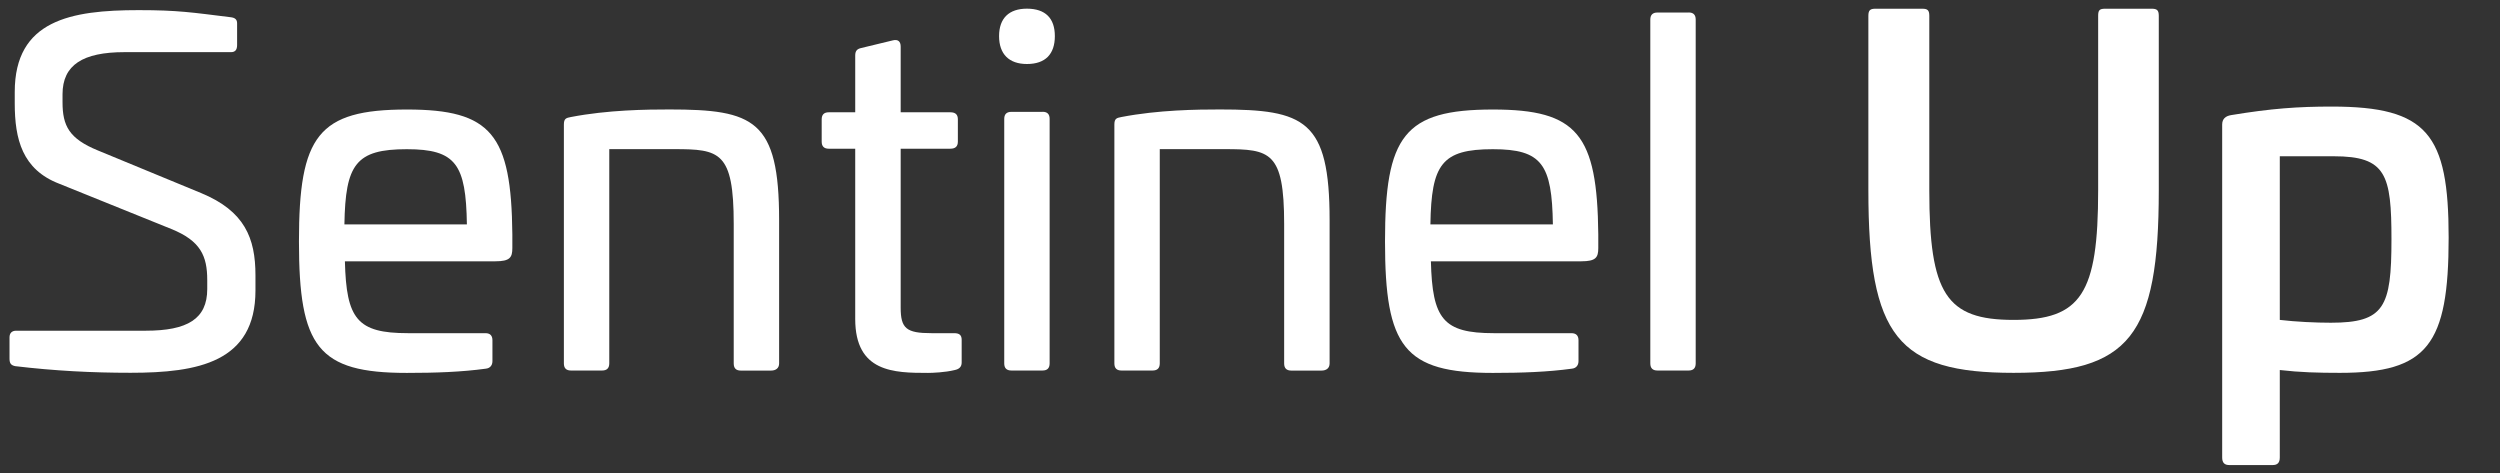 <?xml version="1.0" encoding="utf-8"?>
<!-- Generator: Adobe Illustrator 24.2.1, SVG Export Plug-In . SVG Version: 6.00 Build 0)  -->
<svg version="1.1" id="Layer_1" xmlns="http://www.w3.org/2000/svg" xmlns:xlink="http://www.w3.org/1999/xlink" x="0px" y="0px"
	 viewBox="0 0 407 77" style="enable-background:new 0 0 407 77;" xml:space="preserve">
<rect x="0" y="0" width="407" height="77" fill="#333333" stroke="none"/>
<style type="text/css">
	.st0{fill:#FFFFFF;}
</style>
<g>
	<path class="st0" d="M37.52,2.8c0.77,0.08,1.08,0.39,1.08,1v3.54c0,0.77-0.31,1.15-1,1.15H20.27c-6.78,0-10.09,2.08-10.09,6.85
		v1.31c0,3.85,1.08,5.93,5.77,7.85l16.79,6.93c7.08,2.93,8.85,7.31,8.85,13.4v2.46c0,11.7-9.39,13.4-20.33,13.4
		c-6.24,0-12.32-0.31-18.79-1.08c-0.69-0.15-0.92-0.46-0.92-1.23v-3.46c0-0.69,0.39-1.08,1.08-1.08h21.1
		c6.78,0,10.01-1.92,10.01-6.78v-1.46c0-3.93-1.08-6.39-5.85-8.32L9.64,29.91c-6.01-2.31-7.24-7.24-7.24-13.09v-1.85
		c0-11.7,9.16-13.32,20.17-13.32C28.97,1.65,31.28,2.03,37.52,2.8z"/>
	<path class="st0" d="M83.41,38.15v2.23c0,1.54-0.39,2.16-2.77,2.16H56.15c0.23,9.39,2,11.7,10.24,11.7h12.63
		c0.77,0,1.15,0.39,1.15,1.16v3.39c0,0.69-0.39,1.16-1.08,1.23c-3.93,0.54-8.16,0.69-12.86,0.69c-14.48,0-17.56-4.23-17.56-21.4
		c0-17.17,3.08-21.48,17.56-21.48C80.02,17.82,83.25,21.9,83.41,38.15z M56.07,36.53h19.94c-0.15-9.78-1.77-12.24-9.78-12.24
		C57.92,24.29,56.23,26.75,56.07,36.53z"/>
	<path class="st0" d="M126.84,35.84v23.33c0,0.77-0.54,1.16-1.31,1.16h-4.93c-0.77,0-1.15-0.38-1.15-1.16V36.45
		c0-11.78-2.31-12.17-9.7-12.17H99.19v34.88c0,0.77-0.39,1.16-1.16,1.16h-5.08c-0.77,0-1.15-0.38-1.15-1.16V20.28
		c0-1,0.38-1.08,1.15-1.23c6.01-1.16,12.32-1.23,16.02-1.23C122.75,17.82,126.84,19.51,126.84,35.84z"/>
	<path class="st0" d="M145.32,6.58c0.85-0.23,1.31,0.15,1.31,1v10.7h8.08c0.85,0,1.23,0.38,1.23,1.15v3.62
		c0,0.77-0.38,1.16-1.23,1.16h-8.08v25.87c0,3.39,0.92,4.16,5,4.16h3.7c0.85,0,1.23,0.31,1.23,1.08v3.7c0,0.69-0.39,1.08-1.16,1.23
		c-1.54,0.38-3.62,0.46-4.31,0.46c-5.54,0-11.86-0.08-11.86-8.78V24.21h-4.31c-0.77,0-1.15-0.39-1.15-1.16v-3.62
		c0-0.77,0.39-1.15,1.15-1.15h4.31V9.04c0-0.77,0.31-1.08,1-1.23L145.32,6.58z"/>
	<path class="st0" d="M171.73,5.88c0,2.93-1.54,4.54-4.54,4.54c-2.93,0-4.54-1.62-4.54-4.54s1.62-4.47,4.54-4.47
		C170.19,1.42,171.73,2.96,171.73,5.88z M169.73,18.2c0.77,0,1.15,0.38,1.15,1.15v39.81c0,0.77-0.38,1.16-1.15,1.16h-5.08
		c-0.77,0-1.16-0.38-1.16-1.16V19.36c0-0.77,0.39-1.15,1.16-1.15H169.73z"/>
	<path class="st0" d="M216.46,35.84v23.33c0,0.77-0.54,1.16-1.31,1.16h-4.93c-0.77,0-1.16-0.38-1.16-1.16V36.45
		c0-11.78-2.31-12.17-9.7-12.17h-10.55v34.88c0,0.77-0.39,1.16-1.16,1.16h-5.08c-0.77,0-1.15-0.38-1.15-1.16V20.28
		c0-1,0.38-1.08,1.15-1.23c6.01-1.16,12.32-1.23,16.02-1.23C212.38,17.82,216.46,19.51,216.46,35.84z"/>
	<path class="st0" d="M260.2,38.15v2.23c0,1.54-0.39,2.16-2.77,2.16h-24.48c0.23,9.39,2,11.7,10.24,11.7h12.63
		c0.77,0,1.16,0.39,1.16,1.16v3.39c0,0.69-0.39,1.16-1.08,1.23c-3.93,0.54-8.16,0.69-12.86,0.69c-14.48,0-17.56-4.23-17.56-21.4
		c0-17.17,3.08-21.48,17.56-21.48C256.81,17.82,260.04,21.9,260.2,38.15z M232.87,36.53h19.94c-0.15-9.78-1.77-12.24-9.78-12.24
		C234.71,24.29,233.02,26.75,232.87,36.53z"/>
	<path class="st0" d="M274.91,2.03c0.77,0,1.15,0.38,1.15,1.15v55.98c0,0.77-0.38,1.16-1.15,1.16h-5.08c-0.77,0-1.16-0.38-1.16-1.16
		V3.19c0-0.77,0.39-1.15,1.16-1.15H274.91z"/>
	<path class="st0" d="M350.29,1.42c0.85,0,1.16,0.23,1.16,1.15v28.41c0,23.79-4.77,29.72-23.64,29.72
		c-18.86,0-23.64-5.93-23.64-29.72V2.57c0-0.92,0.31-1.15,1.15-1.15h7.62c0.85,0,1.15,0.23,1.15,1.15v28.41
		c0,16.86,2.77,21.1,13.71,21.1c11.01,0,13.78-4.24,13.78-21.1V2.57c0-0.92,0.23-1.15,1.15-1.15H350.29z"/>
	<path class="st0" d="M398.64,38.68c0,17.48-3.46,22.02-17.71,22.02c-3.54,0-6.47-0.08-9.78-0.46v14.24c0,0.85-0.38,1.23-1.15,1.23
		h-7.08c-0.77,0-1.15-0.38-1.15-1.23V20.28c0-0.92,0.54-1.39,1.46-1.54c6.54-1.08,10.86-1.39,16.4-1.39
		C395.18,17.36,398.64,21.82,398.64,38.68z M371.15,25.44v26.64c2.62,0.31,5.85,0.46,8.32,0.46c8.7,0,9.86-2.54,9.86-13.55
		c0-10.55-0.85-13.55-9.39-13.55H371.15z"/>
</g>
<g>
</g>
<g>
</g>
<g>
</g>
<g>
</g>
<g>
</g>
<g>
</g>
<g>
</g>
<g>
</g>
<g>
</g>
<g>
</g>
<g>
</g>
<g>
</g>
<g>
</g>
<g>
</g>
<g>
</g>
</svg>
